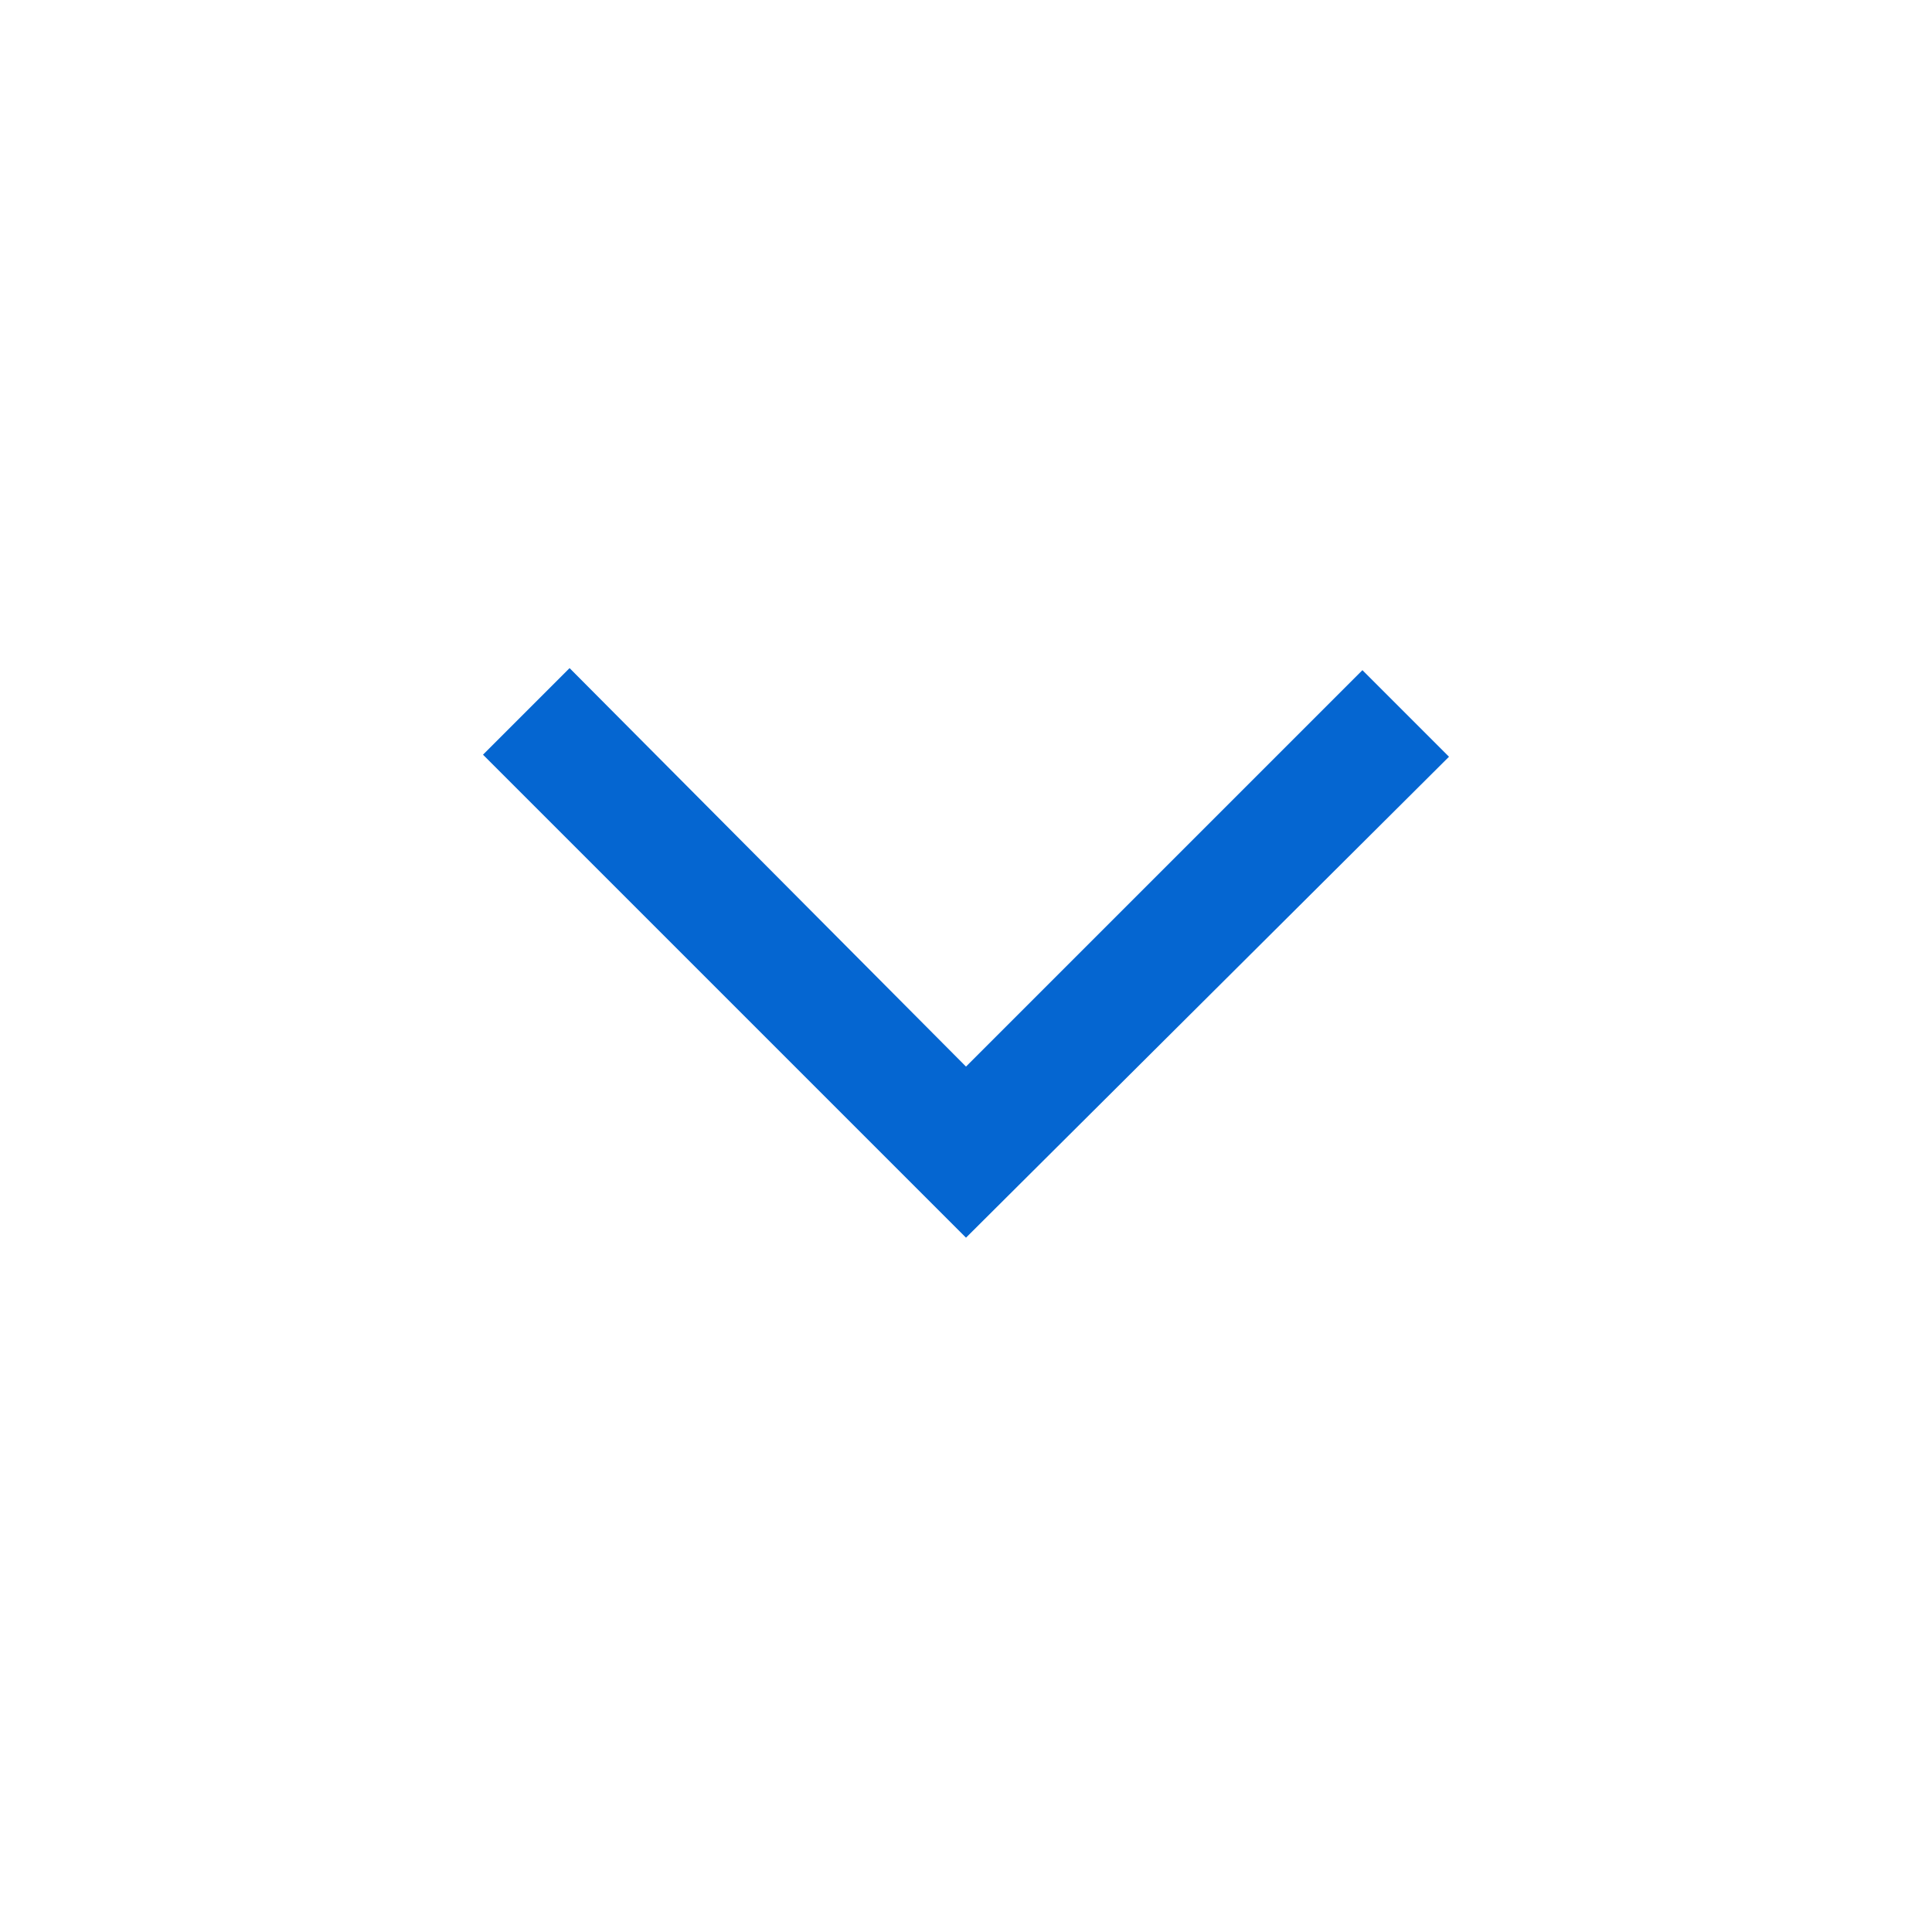 <svg width="16" height="16" viewBox="0 0 16 16" fill="#0566D1" xmlns="http://www.w3.org/2000/svg">
<g id="expand_more_FILL0_wght400_GRAD0_opsz48 1">
<path id="Vector" d="M8 10.25L4 6.25L4.717 5.533L8 8.833L11.283 5.55L12 6.267L8 10.25Z"/>
</g>
</svg>
